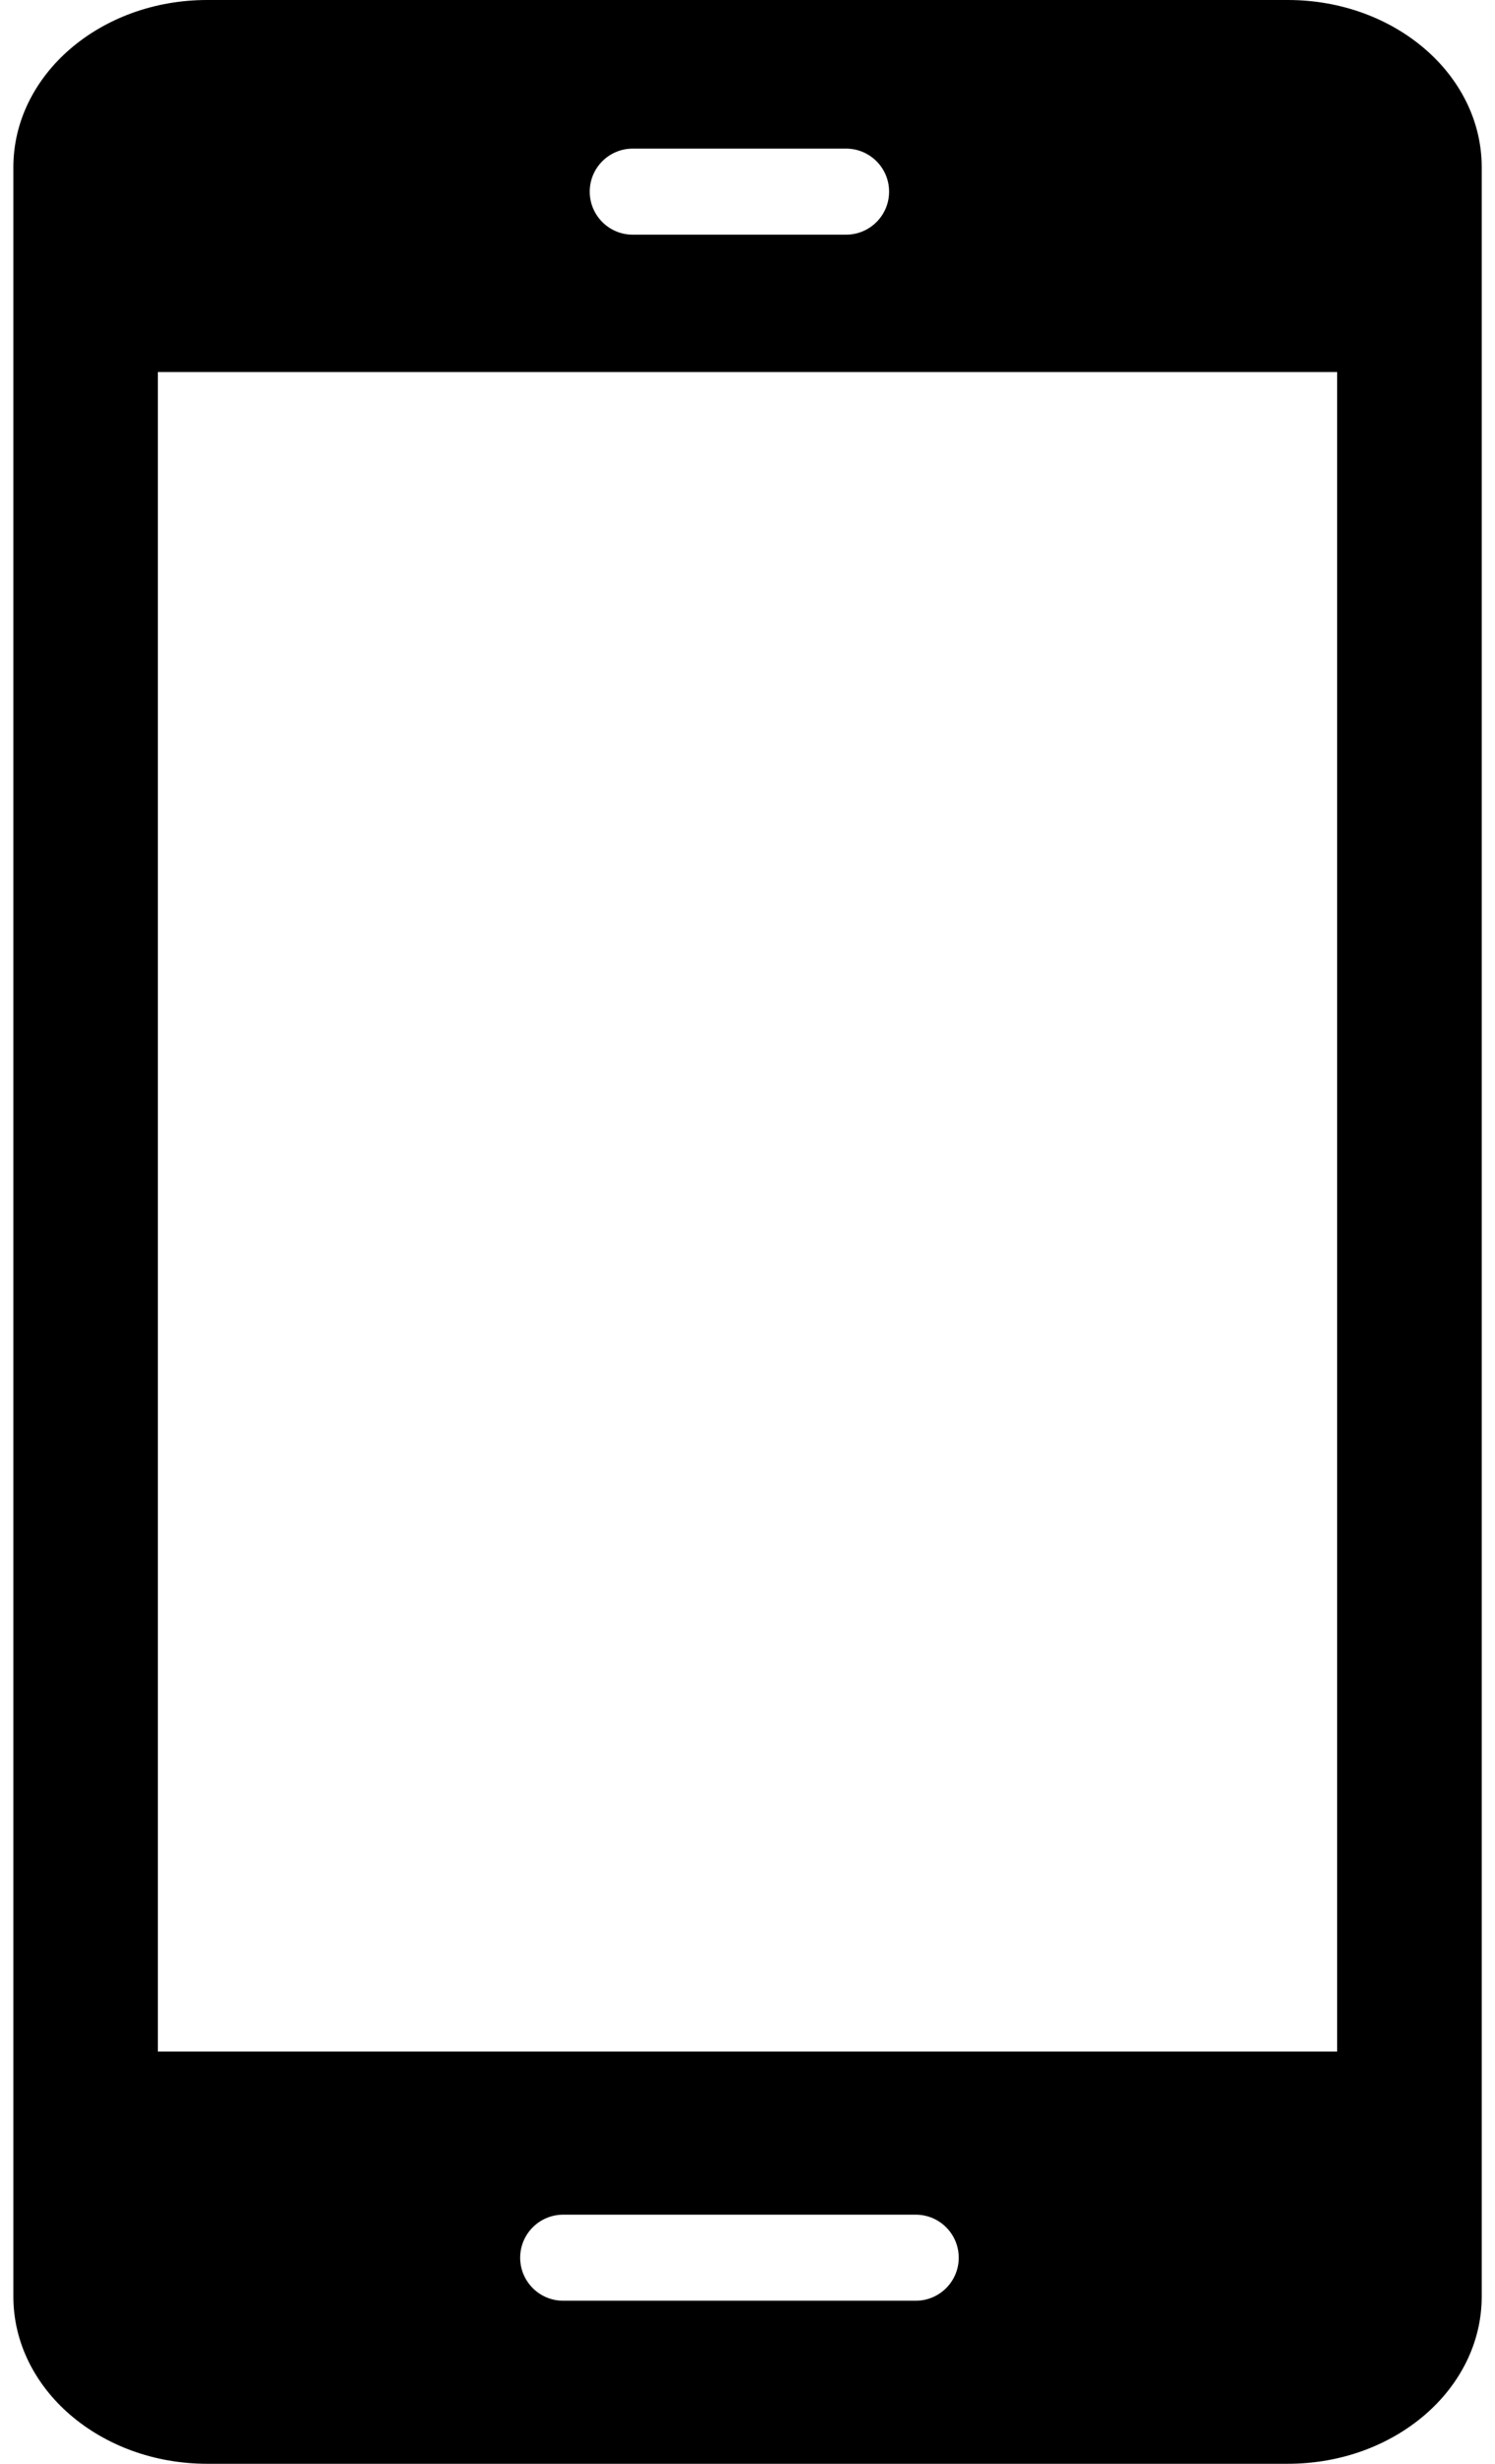 <?xml version="1.0" encoding="UTF-8"?><svg id="_レイヤー_2" xmlns="http://www.w3.org/2000/svg" width="17" height="28" viewBox="0 0 17 28"><defs><style>.cls-1{fill:none;}</style></defs><g id="_作業"><path d="M14.644,0H2.356C1.139,0,.152.851.152,1.901v24.198c0,1.05.987,1.901,2.205,1.901h12.287c1.218,0,2.205-.851,2.205-1.901V1.901c0-1.05-.987-1.901-2.205-1.901ZM7.195,1.689h2.426c.27,0,.489.219.489.489s-.219.489-.489.489h-2.426c-.27,0-.489-.219-.489-.489s.219-.489.489-.489ZM10.413,26.147h-4.009c-.27,0-.489-.219-.489-.489s.219-.489.489-.489h4.009c.27,0,.489.219.489.489s-.219.489-.489.489ZM15.205,23.315H1.795V4.228h13.41v19.087Z"/><rect class="cls-1" width="17" height="28"/></g></svg>